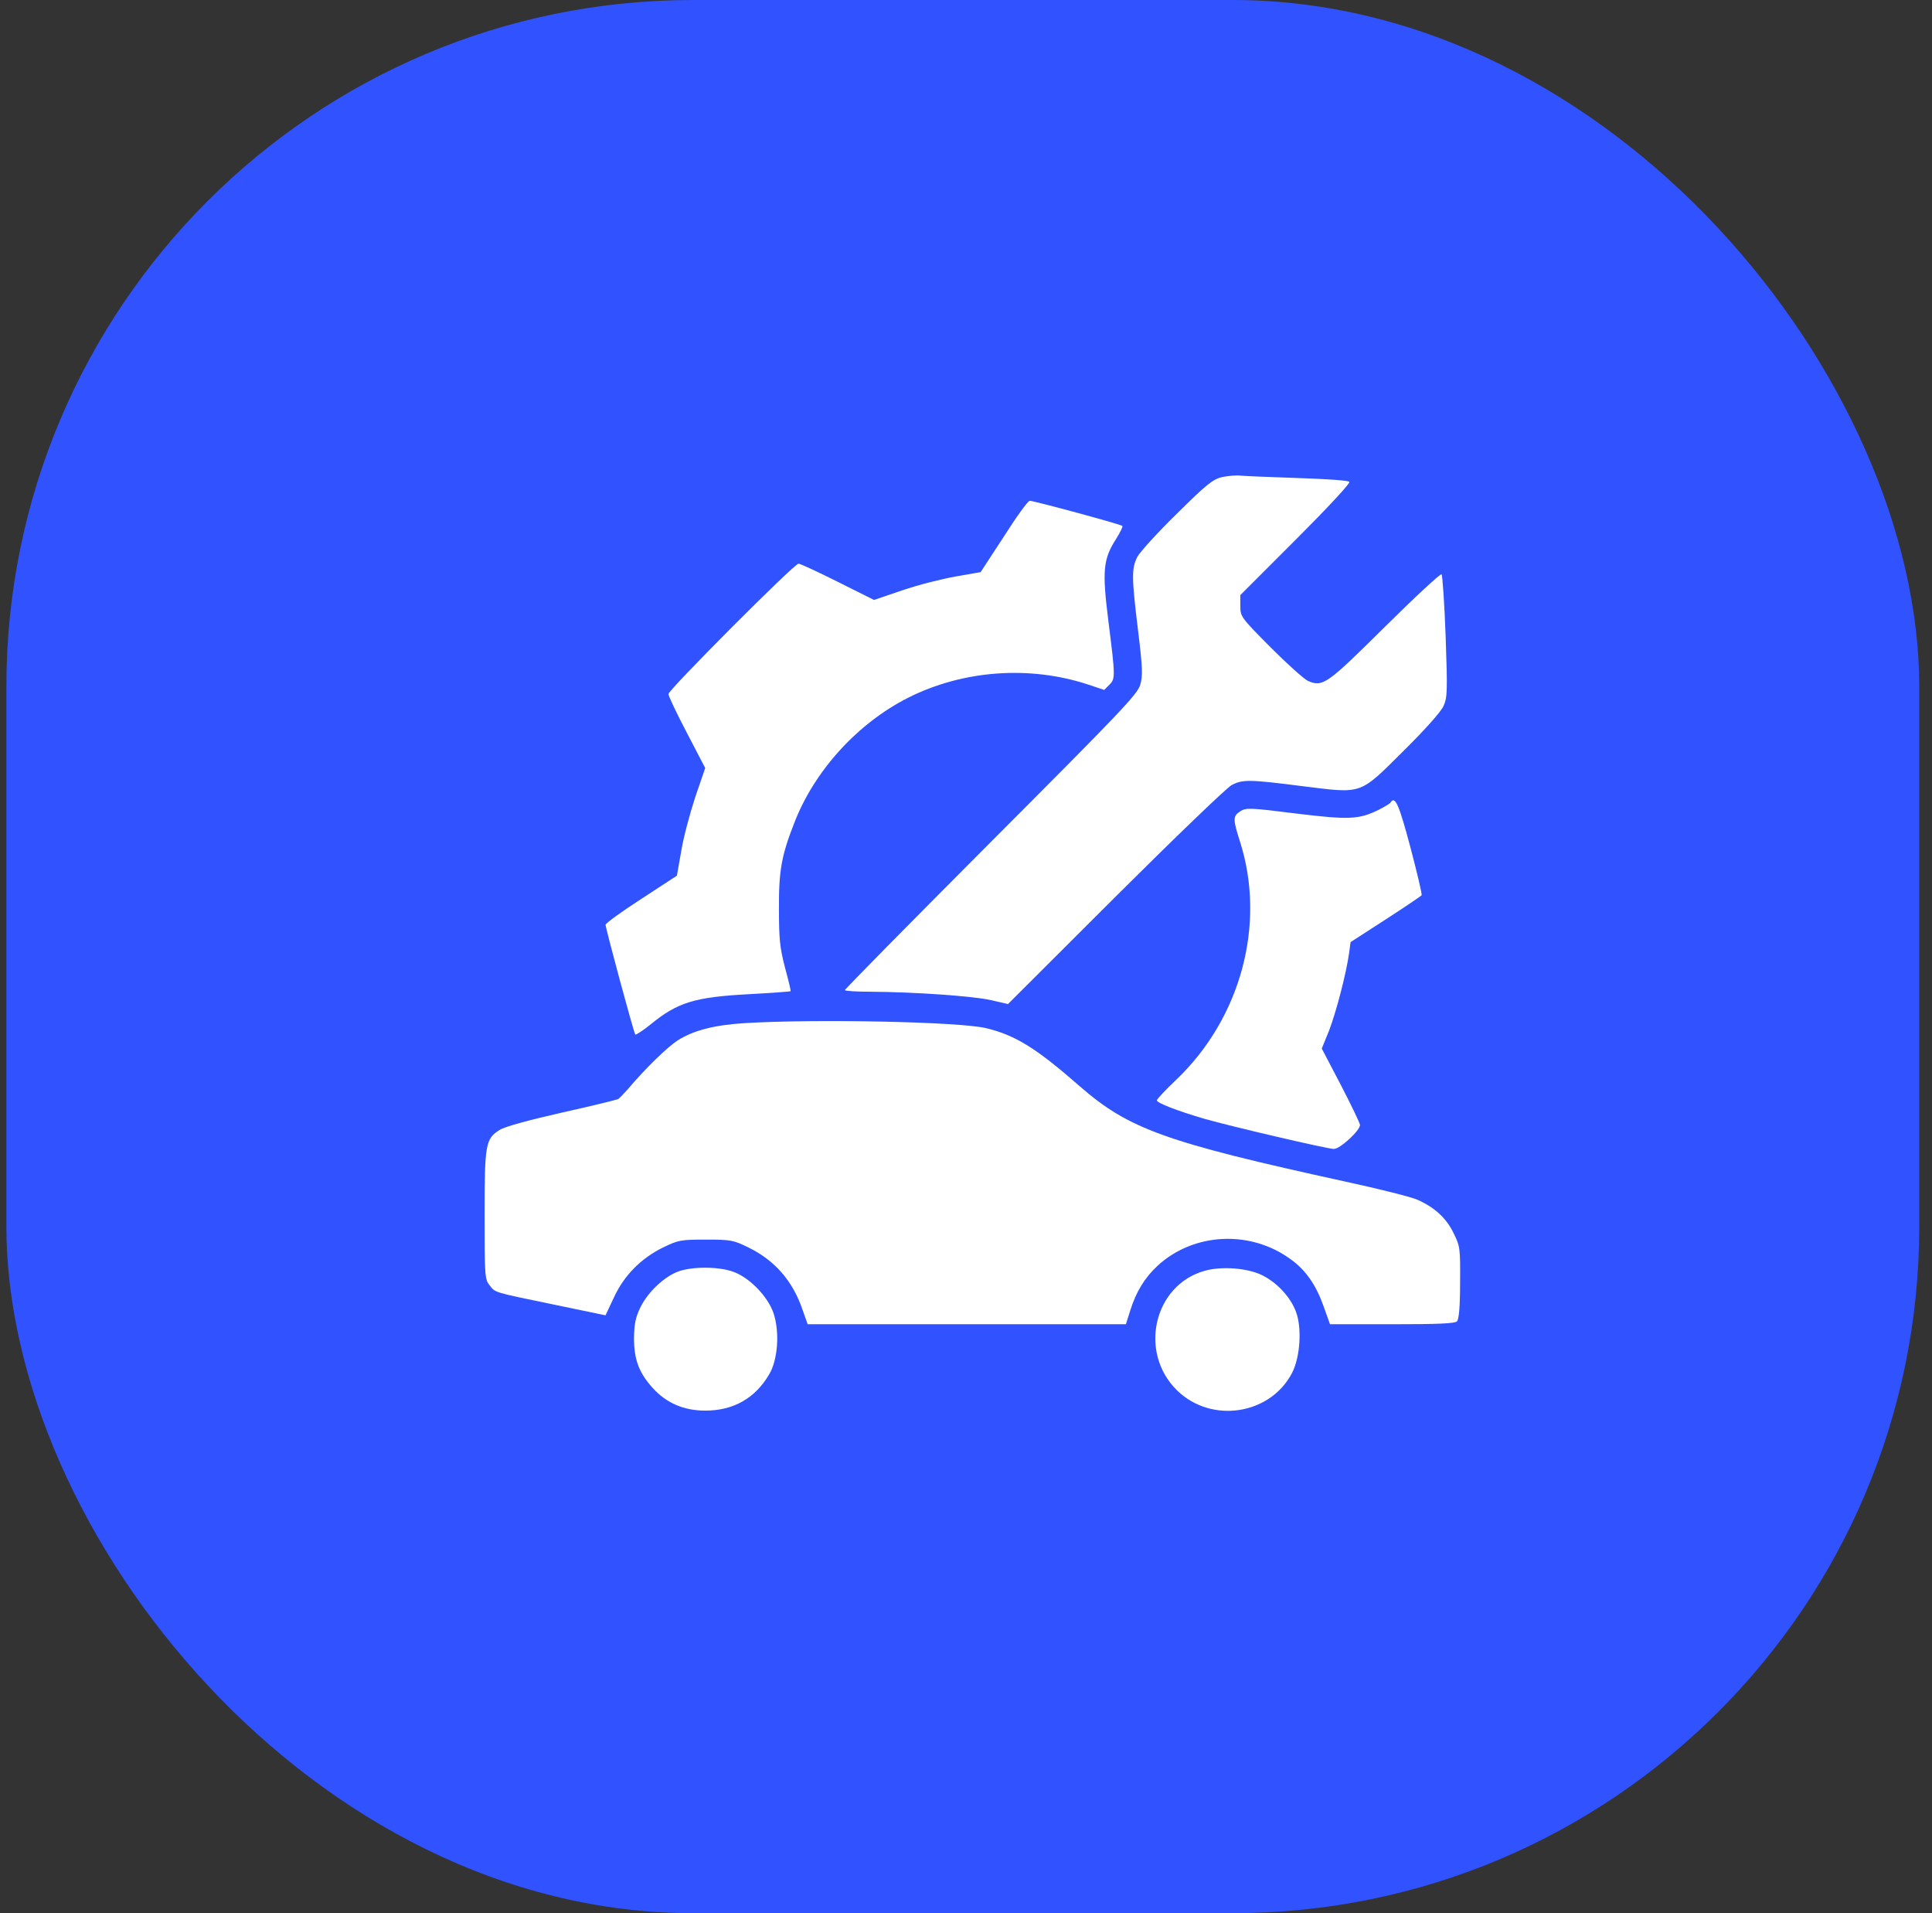 <svg width="101" height="100" viewBox="0 0 101 100" fill="none" xmlns="http://www.w3.org/2000/svg">
<rect x="0" y="0" width="101" height="100" fill="#333333" stroke="none"/>
<rect x="0.333" width="100" height="100" rx="35.897" fill="#3052FF"/>
<g clip-path="url(#clip0_6930_5376)">
<path d="M63.894 24.935C63.413 25.049 63.097 25.289 61.517 26.857C60.518 27.83 59.595 28.854 59.456 29.107C59.153 29.714 59.153 30.169 59.494 32.95C59.734 34.922 59.747 35.327 59.608 35.795C59.469 36.288 58.546 37.248 51.808 43.999C47.611 48.209 44.172 51.698 44.172 51.749C44.172 51.799 44.779 51.837 45.538 51.837C47.813 51.85 50.898 52.065 51.821 52.279L52.693 52.482L58.331 46.856C61.428 43.772 64.159 41.142 64.399 41.028C64.968 40.737 65.309 40.737 68.091 41.092C71.264 41.483 71.036 41.572 73.388 39.233C74.5 38.133 75.334 37.198 75.461 36.907C75.663 36.465 75.676 36.149 75.575 33.266C75.511 31.534 75.41 30.068 75.36 30.017C75.309 29.967 73.969 31.206 72.389 32.773C69.355 35.782 69.153 35.921 68.381 35.592C68.179 35.504 67.294 34.707 66.422 33.835C64.867 32.268 64.842 32.23 64.842 31.673V31.105L67.737 28.21C69.33 26.617 70.594 25.264 70.543 25.188C70.505 25.112 69.368 25.037 67.85 24.986C66.397 24.935 65.057 24.885 64.842 24.86C64.639 24.834 64.21 24.872 63.894 24.935Z" fill="white"/>
<path d="M52.478 28.046L51.265 29.904L49.963 30.132C49.242 30.258 47.99 30.574 47.181 30.852L45.69 31.358L43.794 30.41C42.757 29.892 41.834 29.462 41.745 29.462C41.518 29.462 34.944 36.061 34.944 36.276C34.944 36.377 35.374 37.287 35.905 38.298L36.866 40.144L36.347 41.661C36.069 42.508 35.728 43.772 35.614 44.48L35.387 45.77L33.528 46.983C32.492 47.653 31.657 48.26 31.657 48.336C31.67 48.563 33.136 53.999 33.212 54.075C33.25 54.1 33.604 53.873 33.996 53.557C35.412 52.394 36.297 52.116 39.167 51.964C40.342 51.901 41.316 51.825 41.328 51.812C41.354 51.787 41.215 51.231 41.038 50.574C40.772 49.55 40.722 49.094 40.722 47.539C40.709 45.529 40.848 44.733 41.518 43.026C42.567 40.296 44.818 37.818 47.46 36.478C50.329 35.024 53.831 34.771 56.89 35.783L57.725 36.061L57.99 35.795C58.319 35.479 58.306 35.353 57.94 32.432C57.611 29.816 57.674 29.221 58.344 28.172C58.559 27.831 58.711 27.527 58.673 27.489C58.584 27.401 54.046 26.175 53.831 26.175C53.742 26.175 53.136 27.009 52.478 28.046Z" fill="white"/>
<path d="M72.69 41.95C72.664 42 72.374 42.177 72.07 42.329C71.046 42.835 70.528 42.86 67.734 42.519C65.332 42.215 65.13 42.215 64.839 42.405C64.447 42.658 64.447 42.809 64.826 43.998C66.192 48.283 64.877 53.201 61.502 56.425C60.933 56.968 60.478 57.449 60.478 57.512C60.478 57.651 61.527 58.055 62.943 58.473C64.409 58.89 69.39 60.053 69.731 60.053C70.06 60.053 71.097 59.092 71.097 58.801C71.097 58.713 70.642 57.765 70.098 56.715L69.099 54.806L69.479 53.871C69.845 52.923 70.376 50.9 70.528 49.813L70.604 49.244L72.424 48.068C73.436 47.411 74.282 46.842 74.32 46.791C74.346 46.728 74.08 45.603 73.726 44.263C73.132 42.038 72.93 41.57 72.69 41.95Z" fill="white"/>
<path d="M38.923 53.478C37.318 53.58 36.256 53.858 35.434 54.376C34.903 54.717 33.778 55.804 32.843 56.904C32.628 57.144 32.4 57.397 32.312 57.448C32.236 57.486 30.908 57.815 29.366 58.156C27.634 58.548 26.395 58.889 26.13 59.053C25.384 59.521 25.333 59.774 25.333 63.503C25.333 66.664 25.346 66.866 25.586 67.169C25.902 67.574 25.738 67.523 28.974 68.193L31.654 68.75L32.084 67.839C32.602 66.689 33.5 65.779 34.65 65.21C35.459 64.818 35.573 64.793 36.901 64.793C38.215 64.793 38.342 64.818 39.138 65.21C40.504 65.88 41.439 66.954 41.945 68.434L42.223 69.217H50.541H58.859L59.087 68.497C59.39 67.523 59.846 66.778 60.516 66.158C62.399 64.426 65.357 64.275 67.469 65.817C68.278 66.398 68.808 67.182 69.2 68.295L69.529 69.217H72.765C75.142 69.217 76.052 69.18 76.166 69.066C76.267 68.965 76.33 68.32 76.33 67.043C76.343 65.235 76.33 65.147 75.989 64.451C75.61 63.668 74.99 63.099 74.093 62.707C73.789 62.568 72.083 62.138 70.326 61.759C60.907 59.698 59.011 59.016 56.432 56.765C54.182 54.793 53.082 54.11 51.565 53.744C50.2 53.403 42.602 53.251 38.923 53.478Z" fill="white"/>
<path d="M35.483 66.45C34.737 66.715 33.877 67.524 33.485 68.321C33.22 68.864 33.156 69.193 33.144 69.952C33.144 71.064 33.409 71.759 34.117 72.543C34.838 73.34 35.748 73.731 36.873 73.731C38.34 73.731 39.477 73.087 40.211 71.835C40.666 71.077 40.767 69.623 40.438 68.637C40.135 67.752 39.161 66.753 38.302 66.462C37.543 66.197 36.203 66.197 35.483 66.45Z" fill="white"/>
<path d="M62.97 66.425C60.316 67.17 59.507 70.685 61.529 72.67C63.337 74.439 66.434 73.947 67.559 71.734C67.976 70.9 68.065 69.395 67.749 68.561C67.458 67.79 66.776 67.057 66.004 66.665C65.233 66.273 63.868 66.172 62.97 66.425Z" fill="white"/>
</g>
<defs>
<clipPath id="clip0_6930_5376">
<rect width="51" height="51" fill="white" transform="translate(25.333 24)"/>
</clipPath>
</defs>
</svg>
